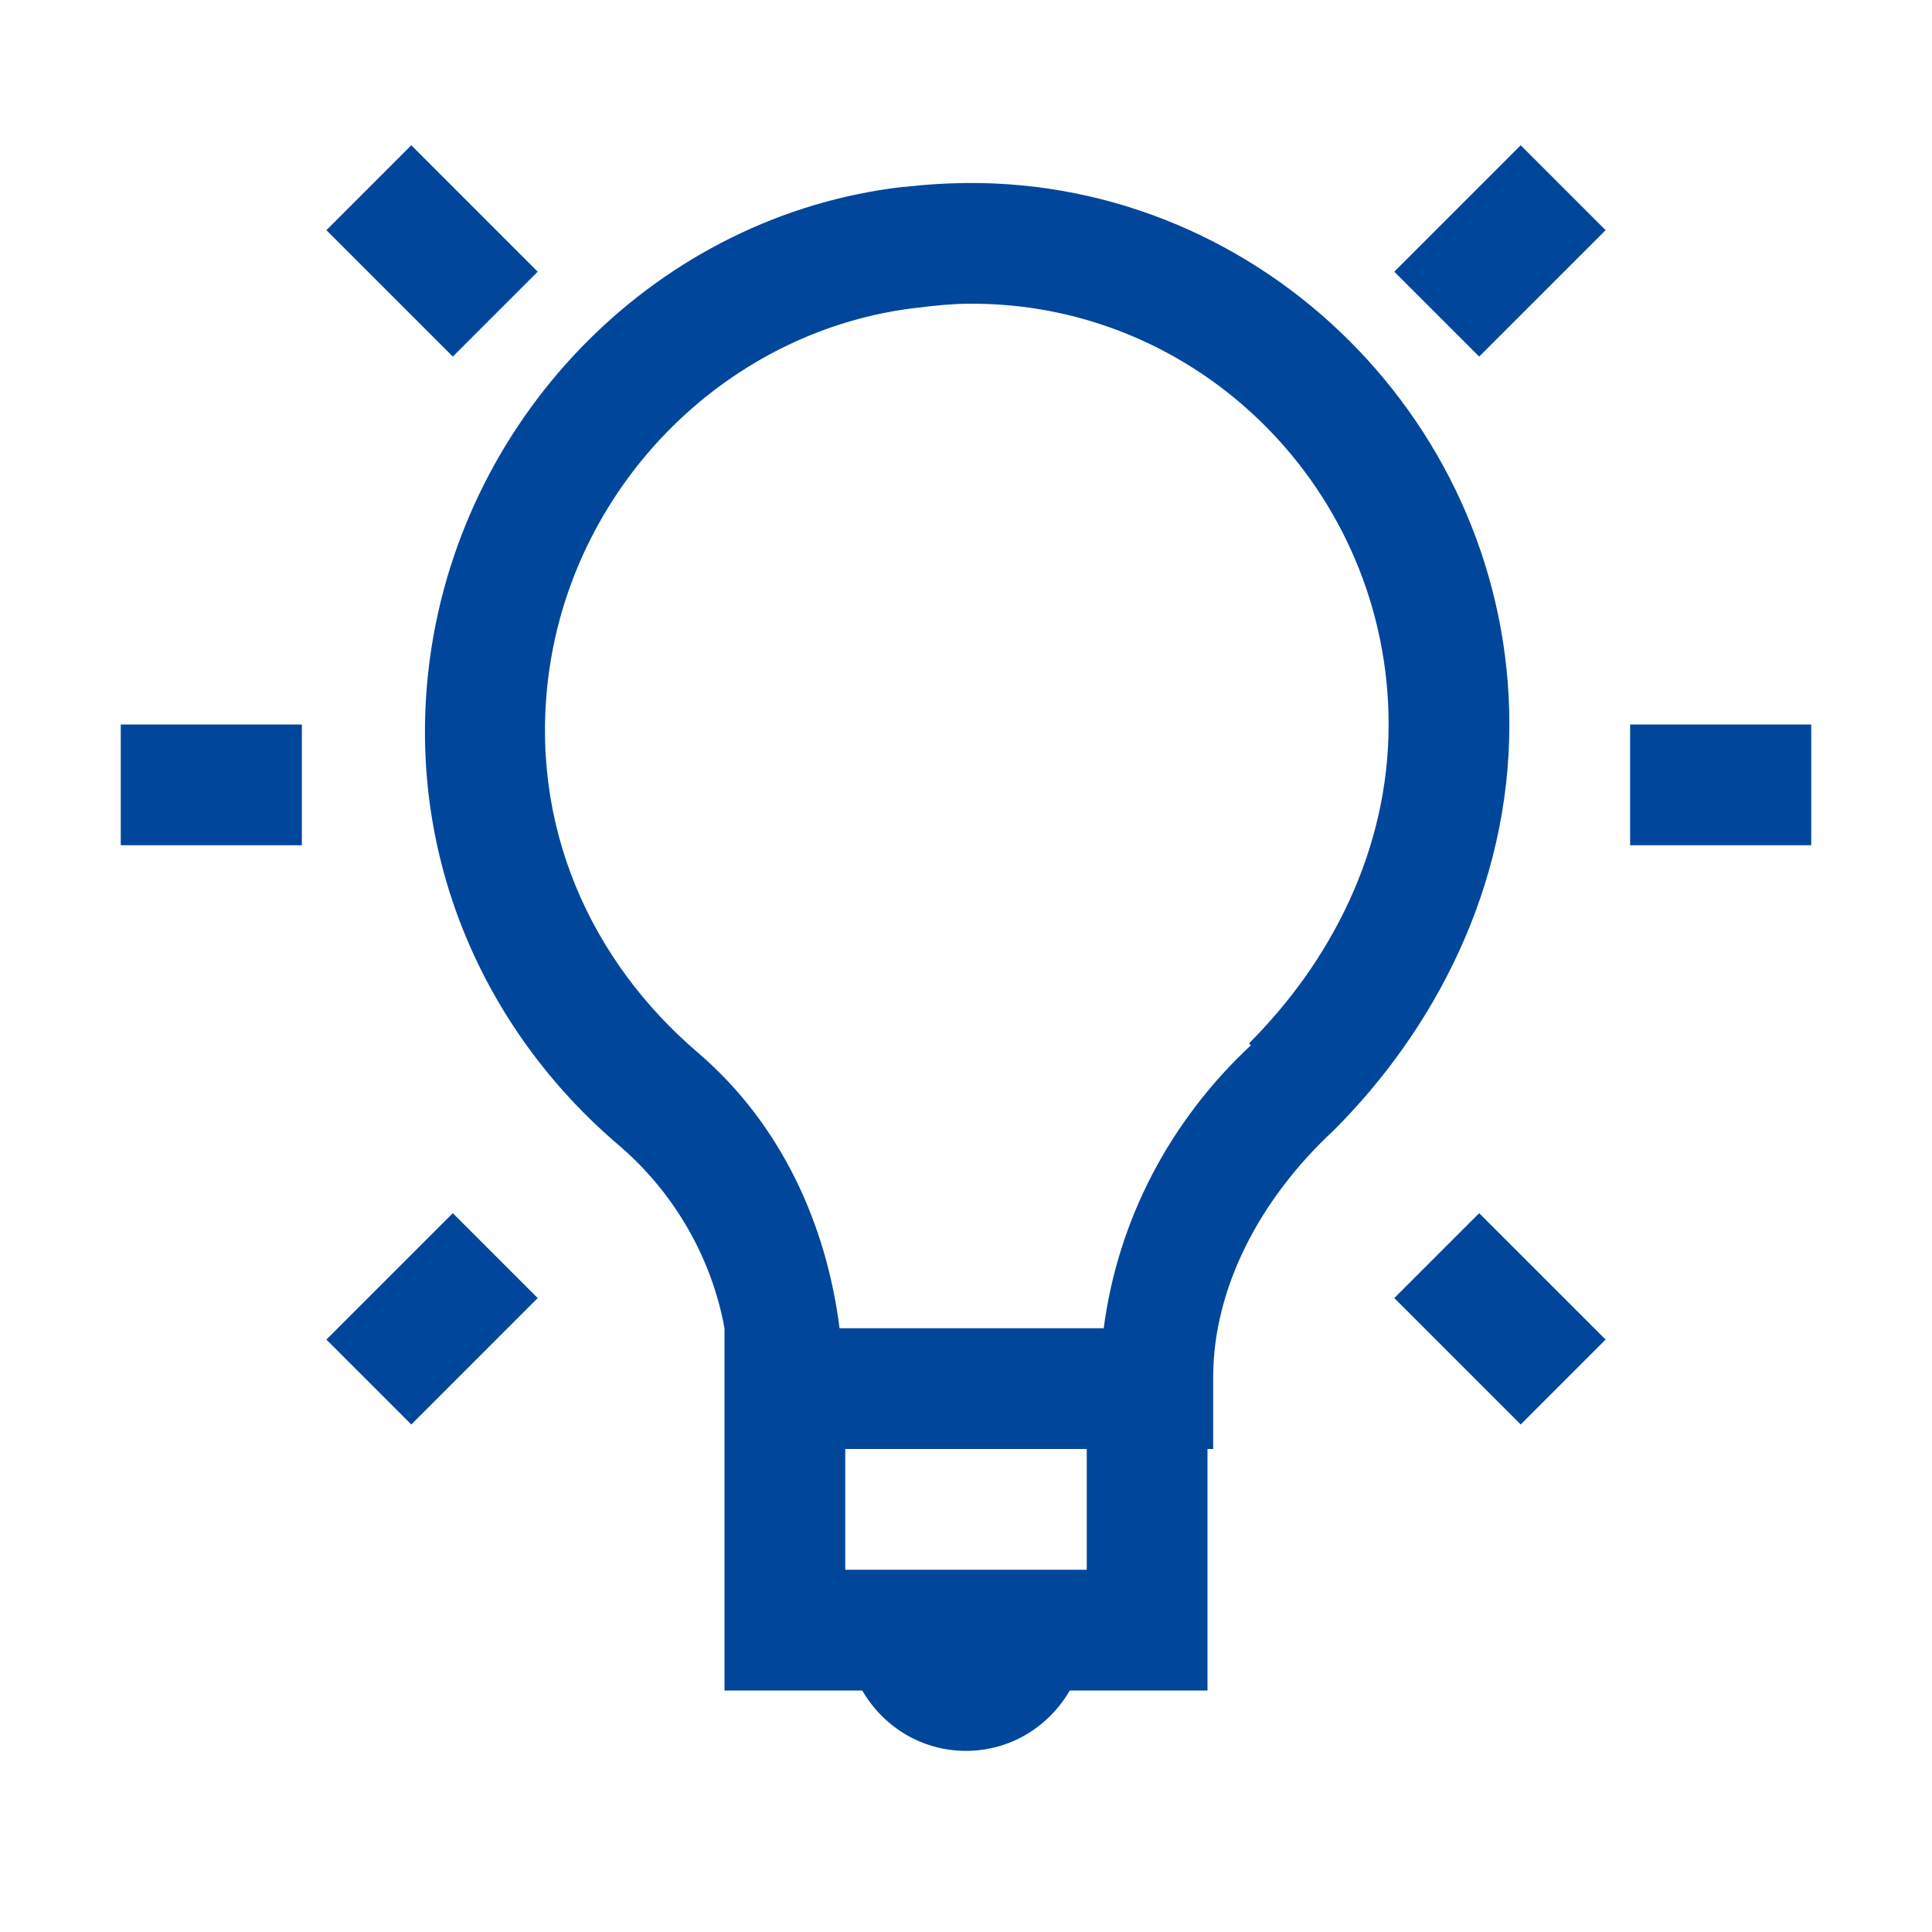 <?xml version="1.0" encoding="UTF-8"?>
<svg xmlns="http://www.w3.org/2000/svg" width="64" height="64" viewBox="0 0 64 64" fill="none">
  <path fill-rule="evenodd" clip-rule="evenodd" d="M13.625 4.812L10.812 7.625L15 11.812L17.812 9L13.625 4.812ZM50.375 4.812L46.188 9L49 11.812L53.188 7.625L50.375 4.812ZM30 6.188C30.672 6.109 31.344 6.07 32 6.062C41.867 5.969 50 14.117 50 24C50 29.414 47.5 34.125 44.188 37.438C41.711 39.734 40.188 42.695 40.188 45.625V48H40V56H35.438C34.742 57.195 33.477 58 32 58C30.523 58 29.258 57.195 28.562 56H24V44C23.594 41.766 22.414 39.578 20.5 37.938C16.031 34.141 13.352 28.25 14.25 21.75C15.375 13.672 21.828 7.117 29.938 6.188H30ZM32 10.062C39.727 9.953 46 16.281 46 24C46 28.188 44.062 31.875 41.375 34.562L41.438 34.625C38.75 37.133 37.031 40.414 36.562 44H27.812C27.375 40.57 25.898 37.258 23.125 34.875C19.594 31.867 17.484 27.352 18.188 22.25C19.062 15.945 24.172 10.883 30.438 10.188C30.961 10.125 31.484 10.07 32 10.062ZM4 28V24H10V28H4ZM54 24V28H60V24H54ZM10.812 44.375L15 40.188L17.812 43L13.625 47.188L10.812 44.375ZM49 40.188L46.188 43L50.375 47.188L53.188 44.375L49 40.188ZM36 52V48H28V52H36Z" fill="#00479B"></path>
</svg>
